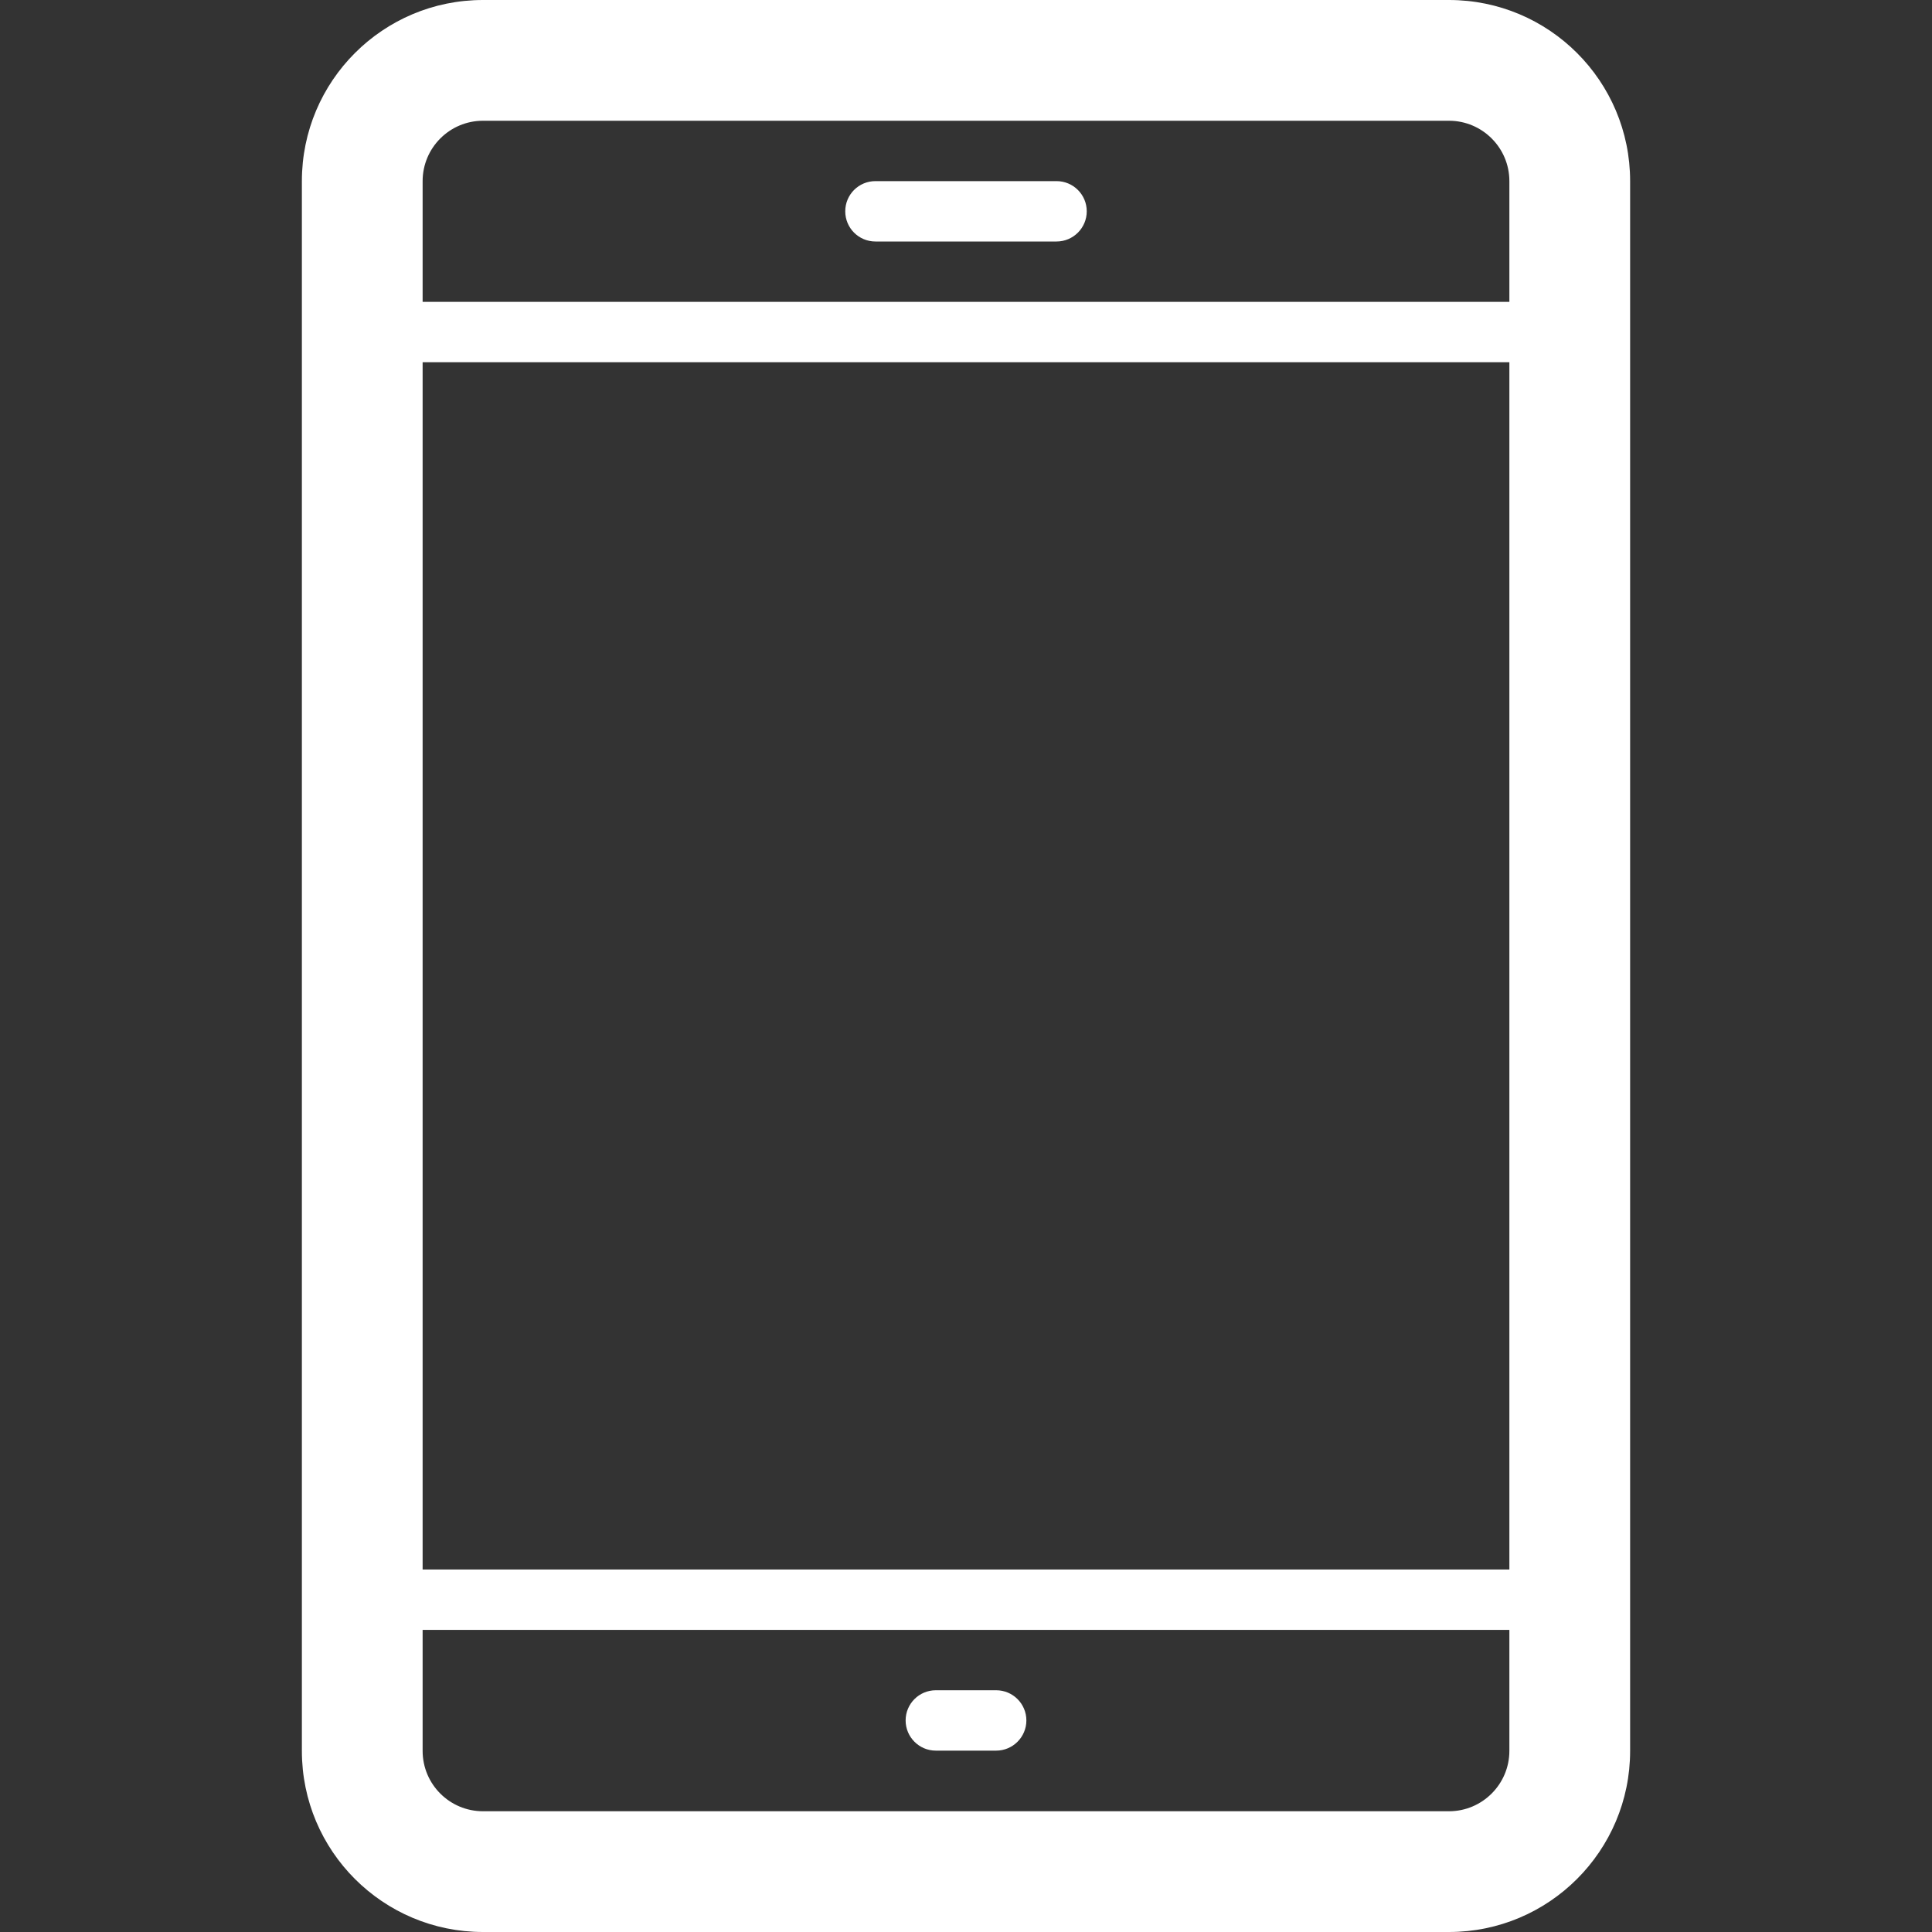<?xml version="1.0"?>
<svg version="1.1" xmlns="http://www.w3.org/2000/svg" xmlns:xlink="http://www.w3.org/1999/xlink" viewBox="0 0 32 32" class="next active" width="32" height="32">
<rect x="0" y="0" width="32" height="32" fill="#333333" stroke="none"/>
<title>Mobile</title>
<path fill="#ffffff" d="M24 0h-16c-1.658 0-3 1.343-3 3v26c0 1.658 1.343 3 3 3h16c1.656 0 3-1.344 3-3v-26c0-1.658-1.344-3-3-3zM25 29c0 0.551-0.449 1-1 1h-16c-0.552 0-1-0.447-1-1v-2.004h18v2.004zM25 25.996h-18v-19.996h18v19.996zM25 5h-18v-2c0-0.552 0.448-1 1-1h16c0.551 0 1 0.448 1 1v2zM18 3.5c0 0.276-0.225 0.5-0.5 0.5h-3c-0.277 0-0.5-0.224-0.5-0.5v0c0-0.277 0.223-0.5 0.5-0.5h3c0.275 0 0.5 0.223 0.5 0.5v0zM17 28.496c0 0.275-0.225 0.5-0.5 0.5h-1c-0.276 0-0.5-0.225-0.5-0.5v0c0-0.277 0.224-0.5 0.5-0.5h1c0.275 0 0.5 0.223 0.5 0.5v0z"></path>
</svg>
